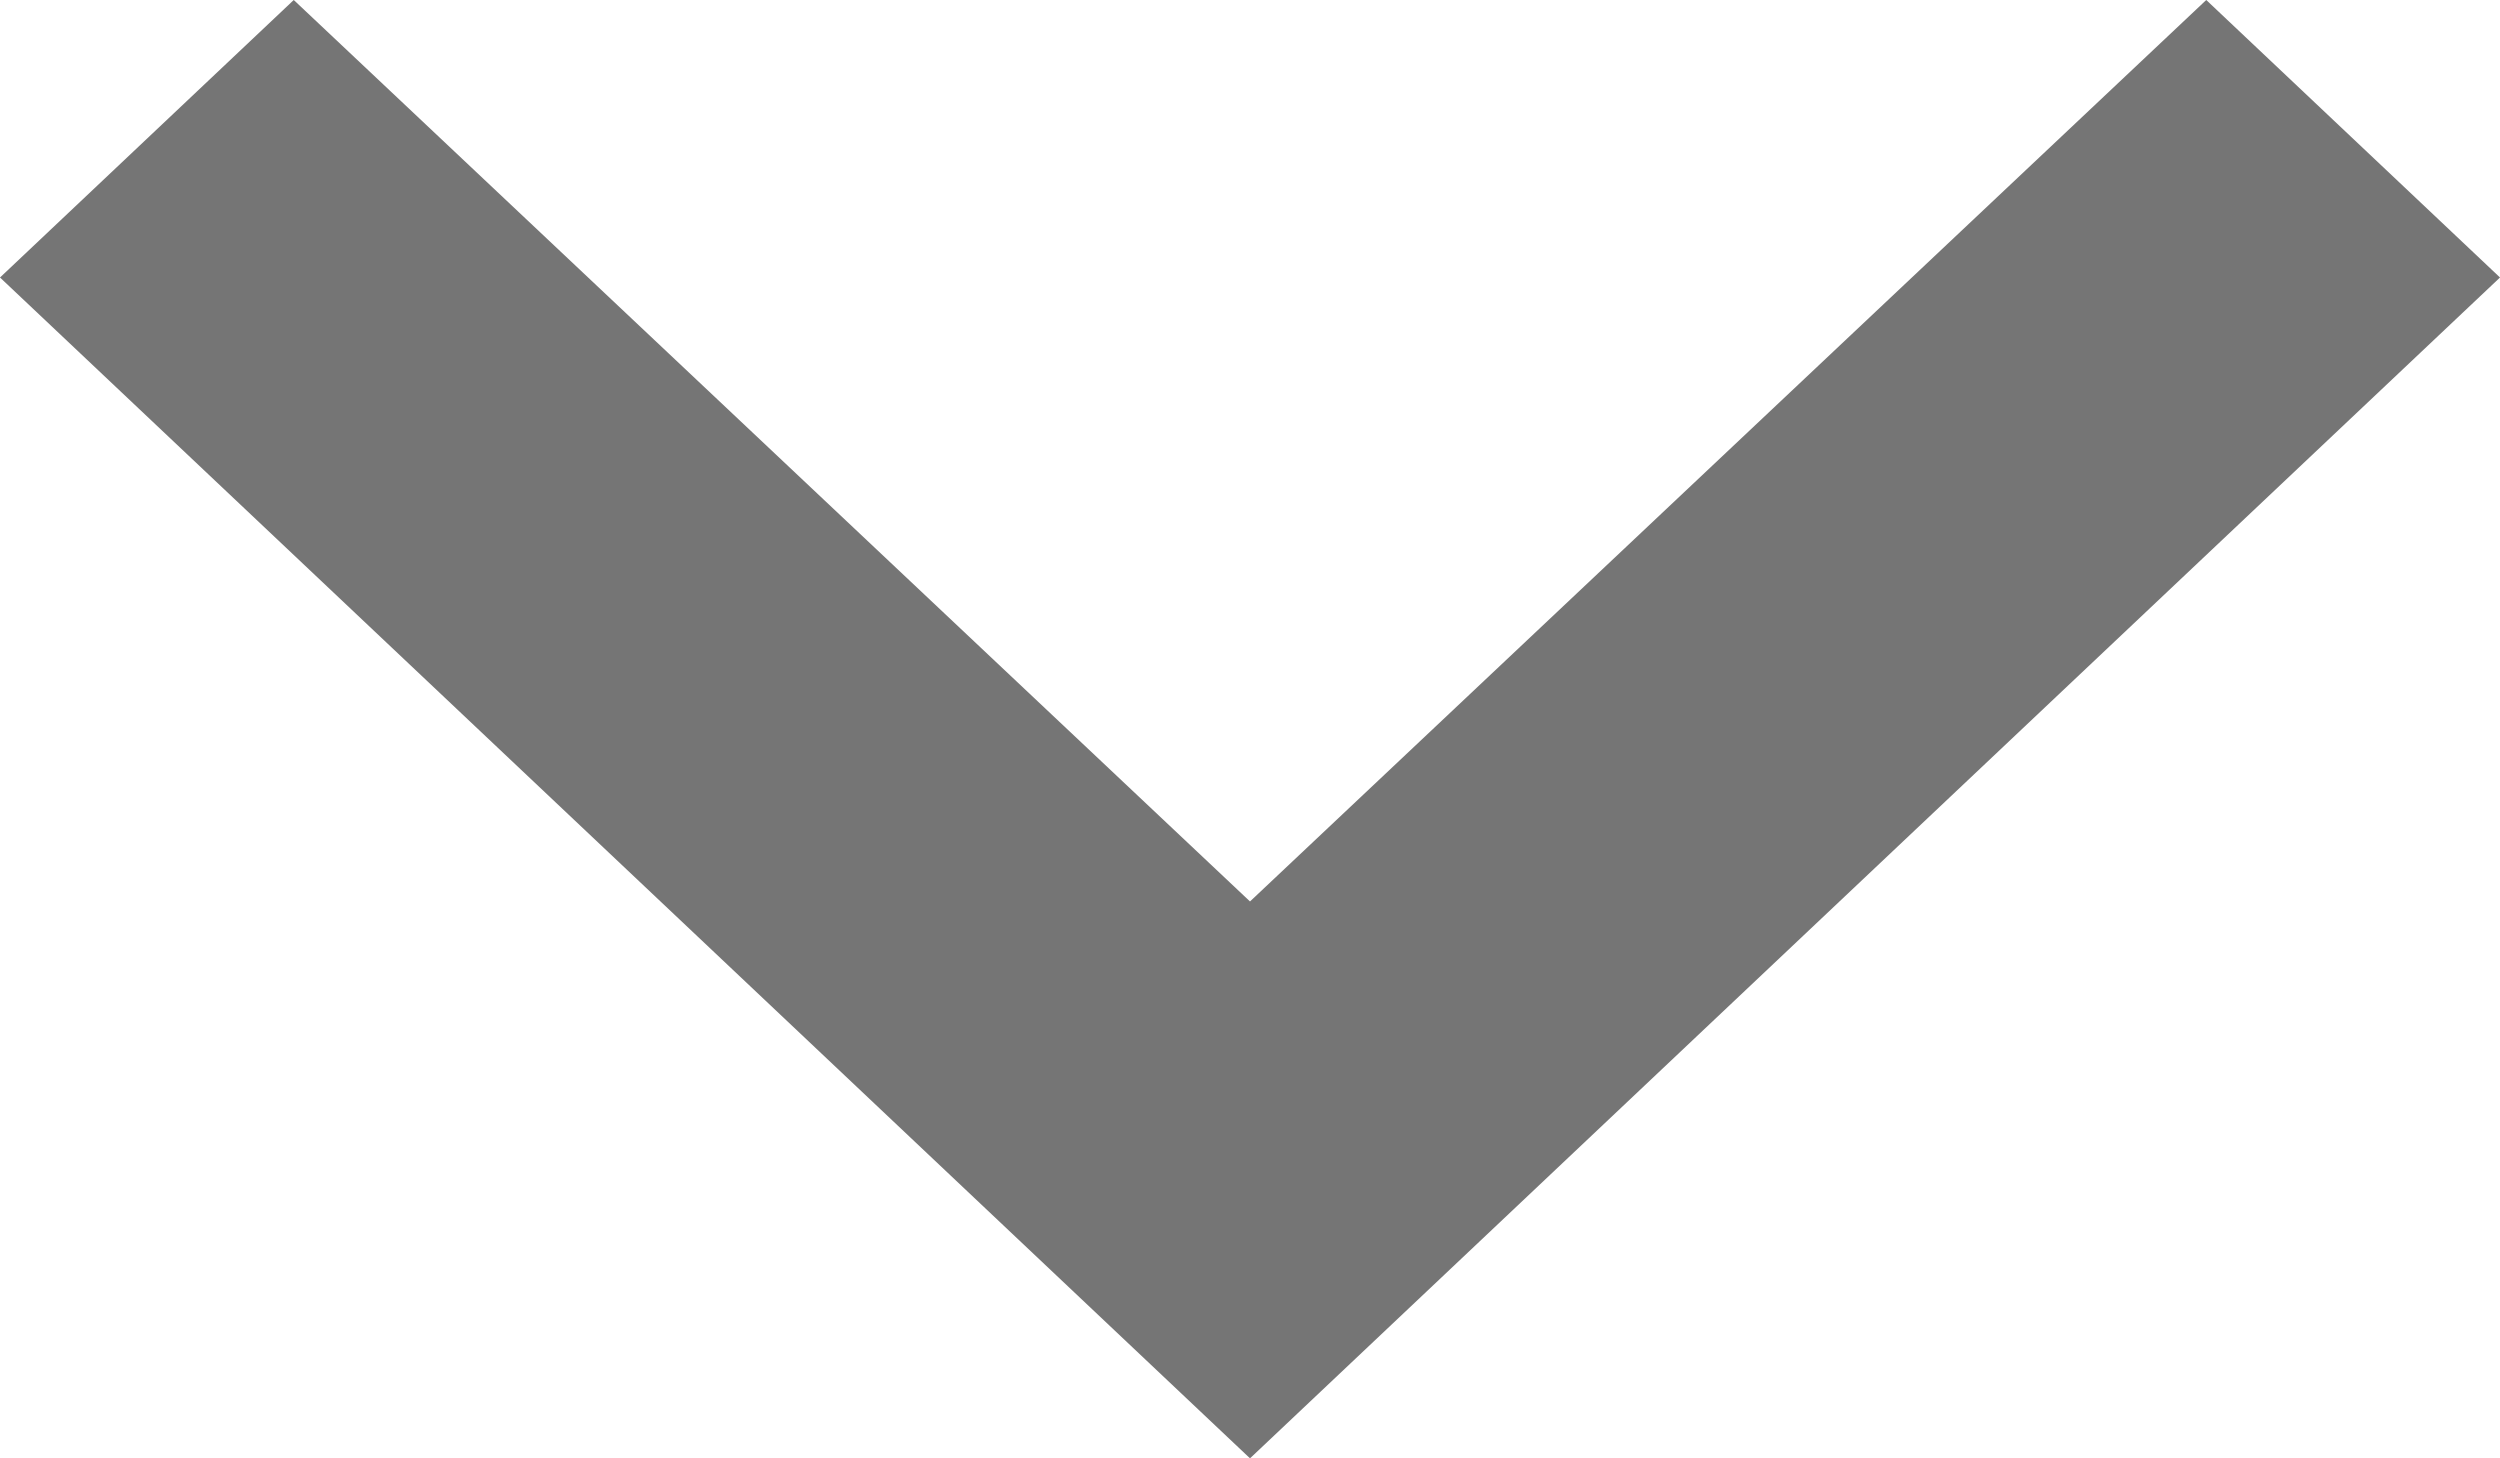 <svg width="12" height="7" viewBox="0 0 12 7" fill="none" xmlns="http://www.w3.org/2000/svg" data-v-8b784cd0="" data-v-66a70b4c="" style="color: rgb(97, 131, 255);"><path d="M10.59 0L6 4.327L1.41 0L0 1.332L6 7L12 1.332L10.59 0Z" fill="rgb(117, 117, 117)" data-v-8b784cd0="" data-v-66a70b4c=""></path></svg>